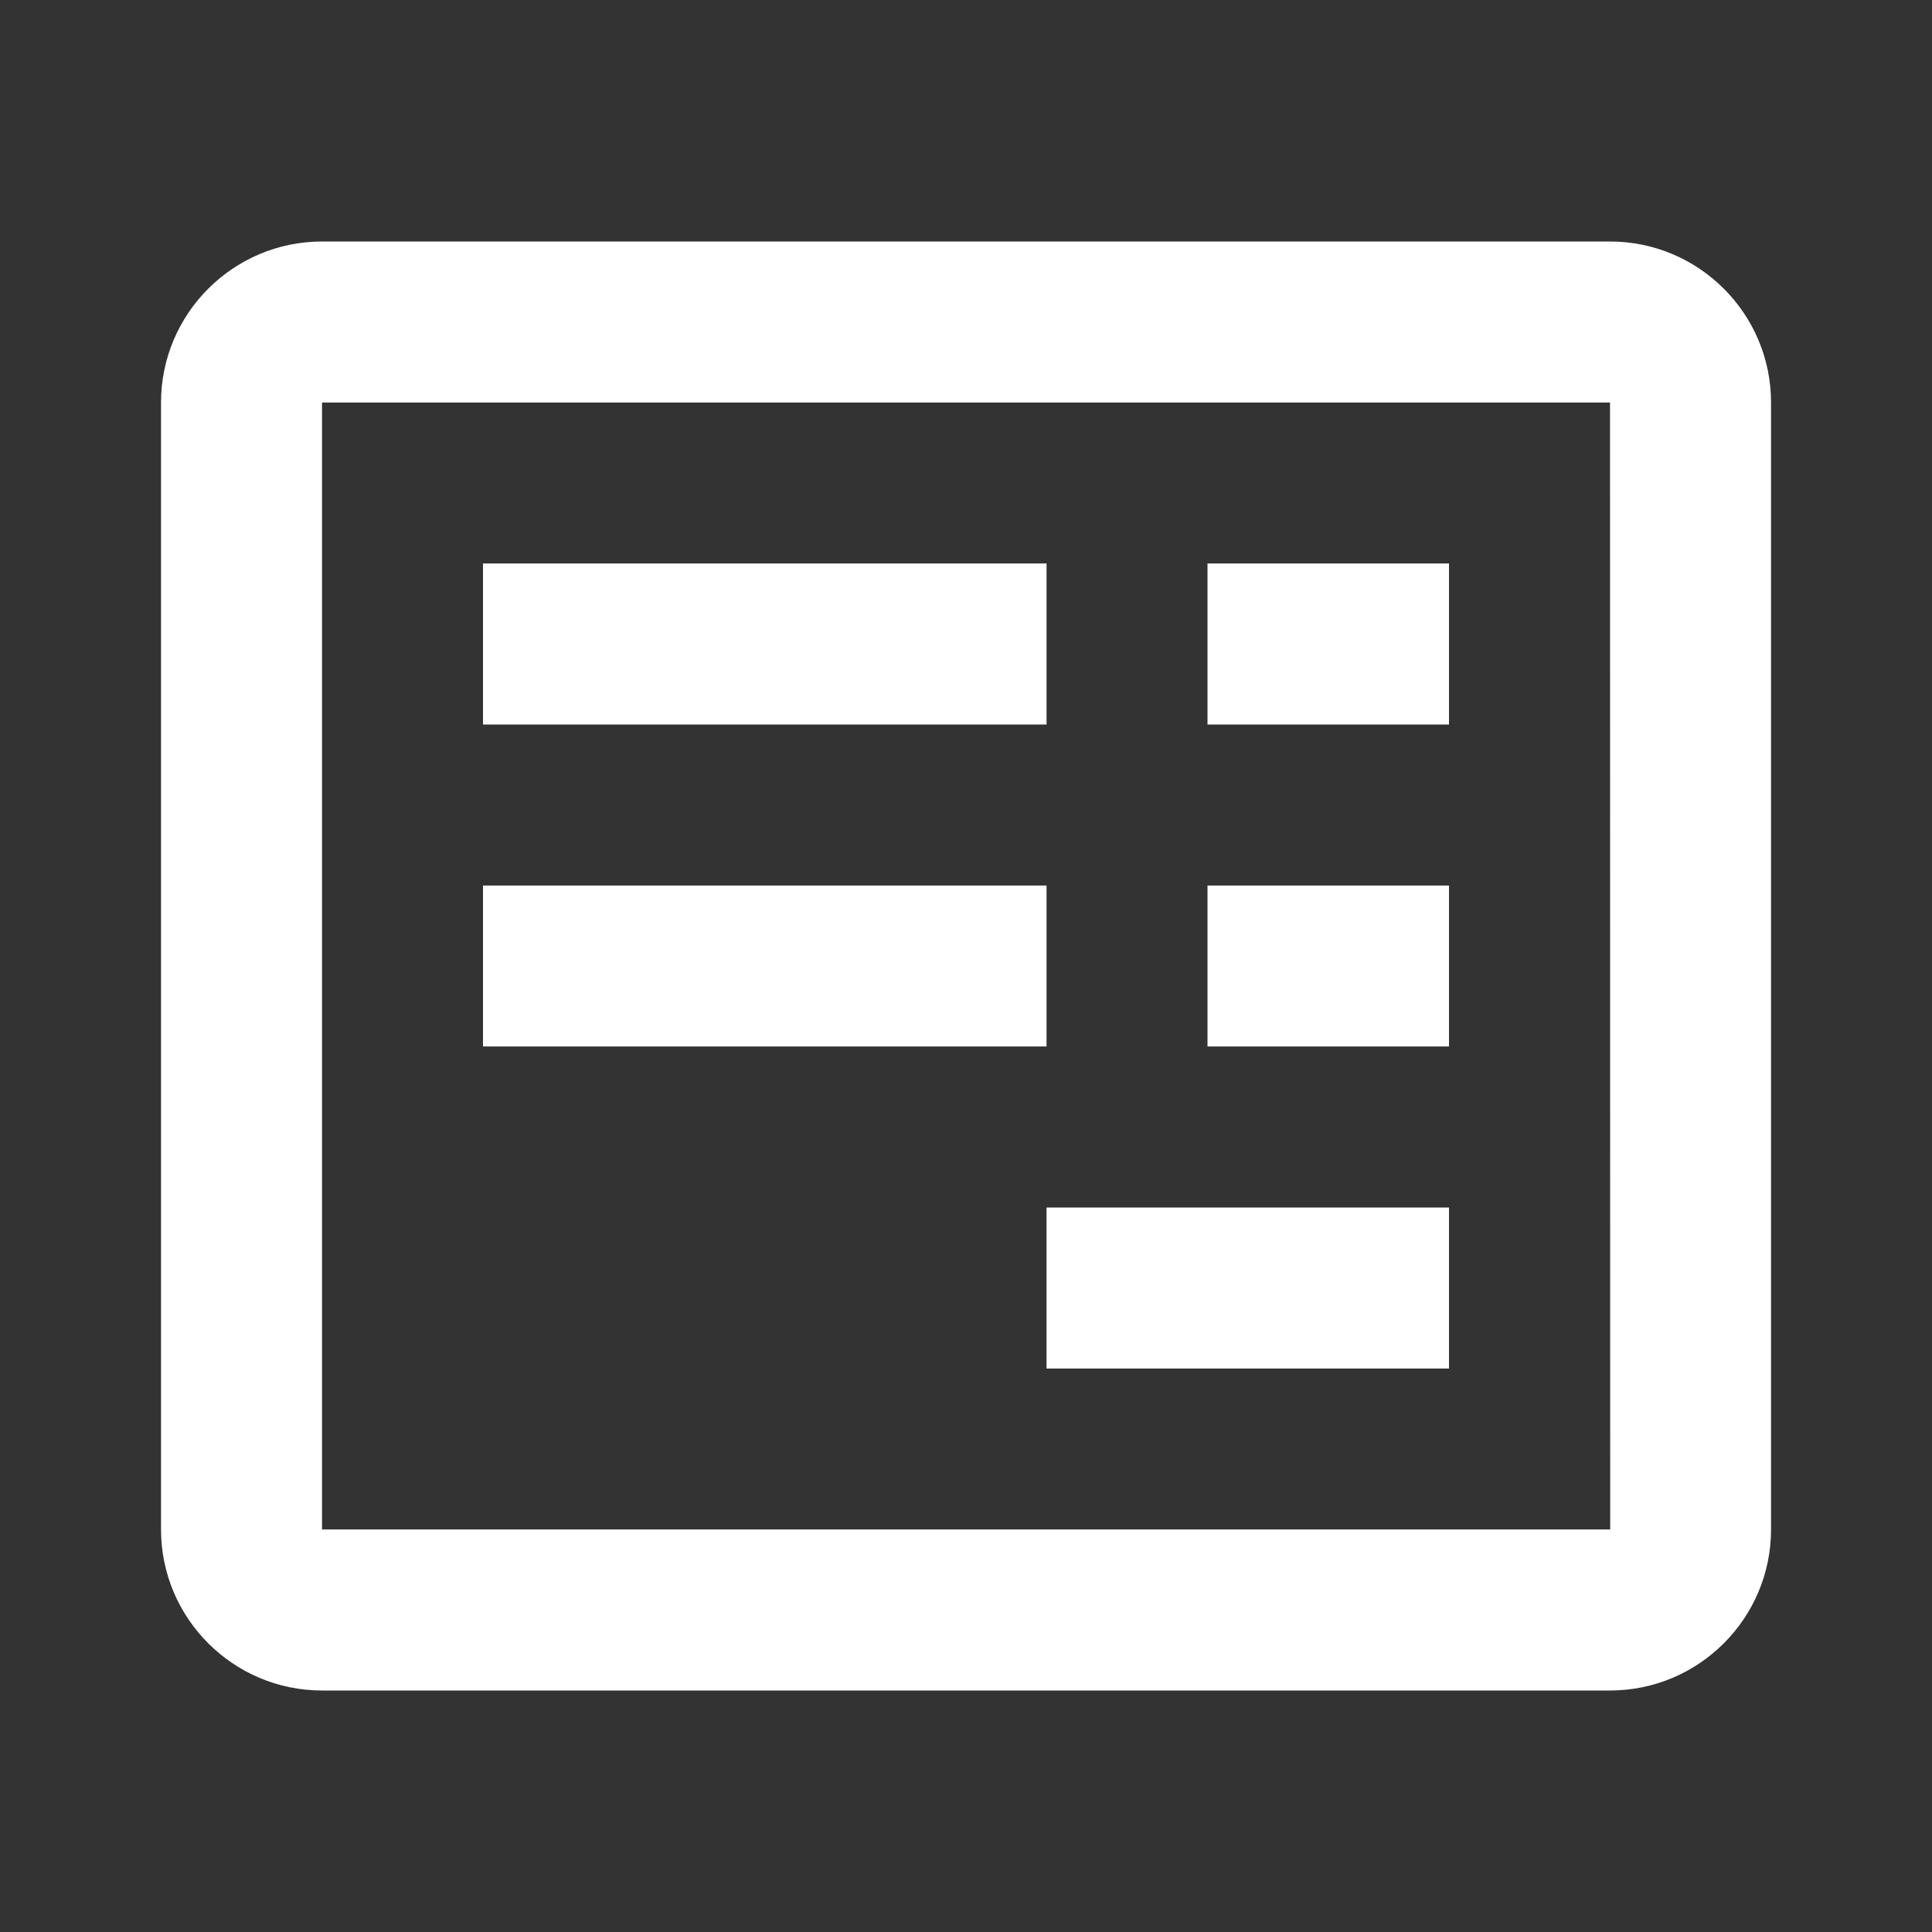 <?xml version="1.0" encoding="UTF-8"?> <svg xmlns="http://www.w3.org/2000/svg" width="32" height="32" viewBox="0 0 32 32" fill="none"><rect x="0" y="0" width="32" height="32" fill="#333333" stroke="none"/> <path d="M5.334 4C3.863 4 2.667 5.196 2.667 6.667V25.333C2.667 26.804 3.863 28 5.334 28H26.667C28.138 28 29.334 26.804 29.334 25.333V6.667C29.334 5.196 28.138 4 26.667 4H5.334ZM5.334 6.667H26.667L26.67 25.333H5.334V6.667ZM8 9.333V12H17.334V9.333H8ZM20 9.333V12H24V9.333H20ZM8 14.667V17.333H17.334V14.667H8ZM20 14.667V17.333H24V14.667H20ZM17.334 20V22.667H24V20H17.334Z" fill="white"></path> </svg> 